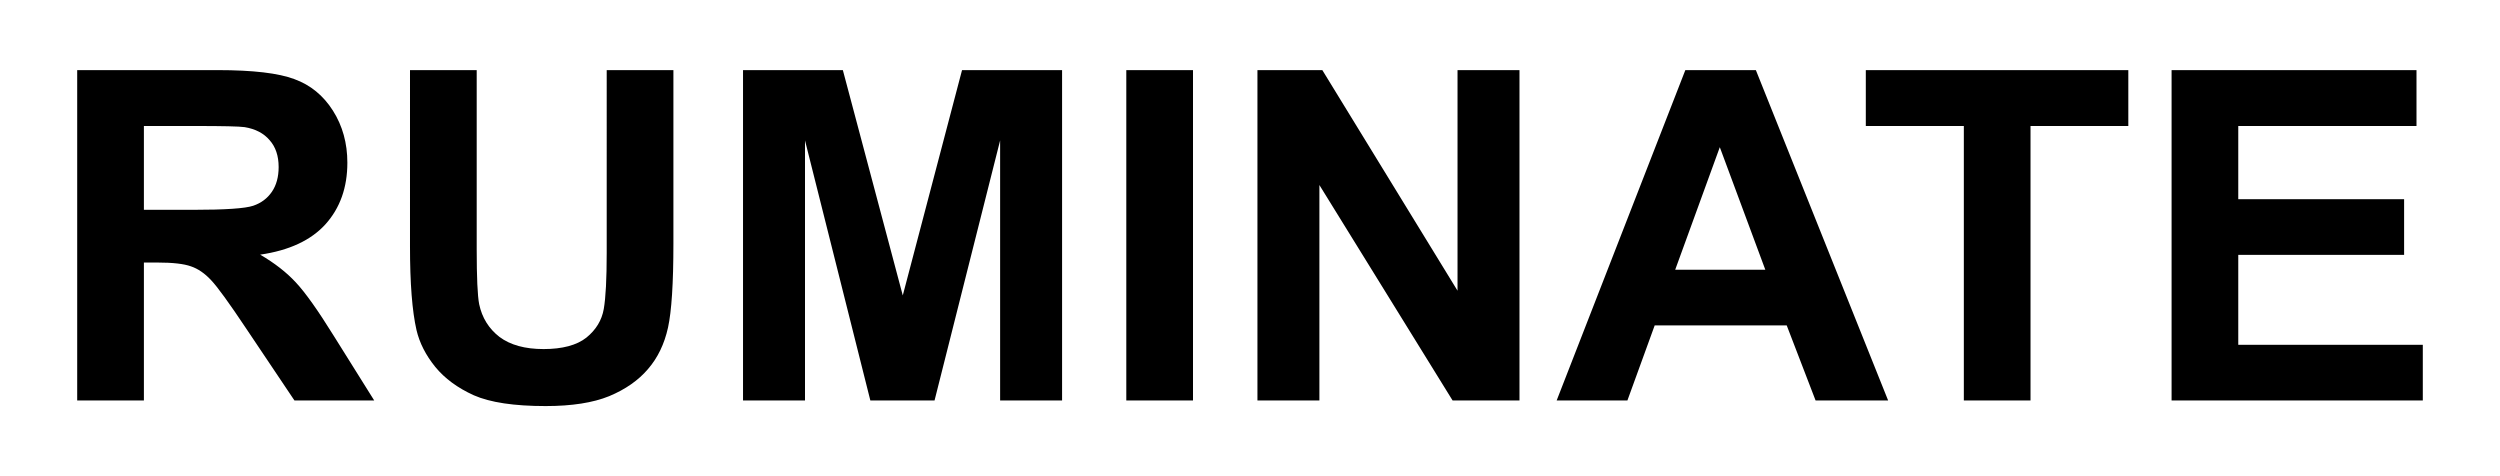 <?xml version="1.0" encoding="UTF-8"?>
<svg id="Layer_1" data-name="Layer 1" xmlns="http://www.w3.org/2000/svg" viewBox="0 0 1612.8 307.2">
  <path d="M49.8,258.33V45.23h90.56c22.77,0,39.29,1.94,49.57,5.82,10.37,3.78,18.65,10.56,24.86,20.35,6.2,9.79,9.3,20.98,9.3,33.58,0,15.99-4.7,29.21-14.1,39.68-9.4,10.37-23.45,16.91-42.15,19.62,9.3,5.43,16.96,11.39,22.97,17.88,6.1,6.49,14.29,18.03,24.57,34.6l26.02,41.57h-51.46l-31.11-46.37c-11.05-16.57-18.61-26.99-22.68-31.25-4.07-4.36-8.38-7.32-12.94-8.87-4.55-1.65-11.77-2.47-21.66-2.47h-8.72v88.96h-43.03ZM92.83,135.36h31.83c20.64,0,33.53-.88,38.67-2.62,5.14-1.74,9.16-4.75,12.07-9.01,2.91-4.27,4.36-9.6,4.36-15.99,0-7.17-1.94-12.94-5.81-17.3-3.78-4.46-9.16-7.27-16.14-8.43-3.49-.49-13.96-.73-31.4-.73h-33.58v54.08ZM264.5,45.23h43.03v115.42c0,18.31.53,30.19,1.6,35.61,1.84,8.72,6.2,15.75,13.08,21.08,6.97,5.23,16.47,7.85,28.49,7.85s21.41-2.47,27.62-7.41c6.2-5.04,9.93-11.2,11.19-18.47,1.26-7.26,1.89-19.33,1.89-36.19V45.23h43.03v111.93c0,25.58-1.17,43.66-3.49,54.22-2.33,10.56-6.64,19.48-12.94,26.75-6.2,7.26-14.54,13.08-25,17.44-10.47,4.26-24.13,6.39-40.99,6.39-20.35,0-35.81-2.32-46.37-6.97-10.47-4.75-18.76-10.86-24.86-18.32-6.11-7.56-10.13-15.45-12.07-23.69-2.81-12.21-4.21-30.24-4.21-54.08V45.23ZM479.34,258.33V45.23h64.4l38.66,145.36,38.23-145.36h64.54v213.1h-39.97V90.59l-42.3,167.74h-41.43l-42.15-167.74v167.74h-39.98ZM726.6,258.33V45.23h43.03v213.1h-43.03ZM811.2,258.33V45.23h41.86l87.22,142.31V45.23h39.97v213.1h-43.17l-85.91-138.96v138.96h-39.97ZM1218.06,258.33h-46.8l-18.61-48.4h-85.18l-17.59,48.4h-45.64l83-213.1h45.5l85.32,213.1ZM1138.84,174.02l-29.36-79.07-28.78,79.07h58.14ZM1266.91,258.33V81.28h-63.24v-36.05h169.35v36.05h-63.09v177.05h-43.02ZM1400.93,258.33V45.23h158v36.05h-114.98v47.24h106.99v35.91h-106.99v58h119.05v35.9h-162.07Z"/>
</svg>